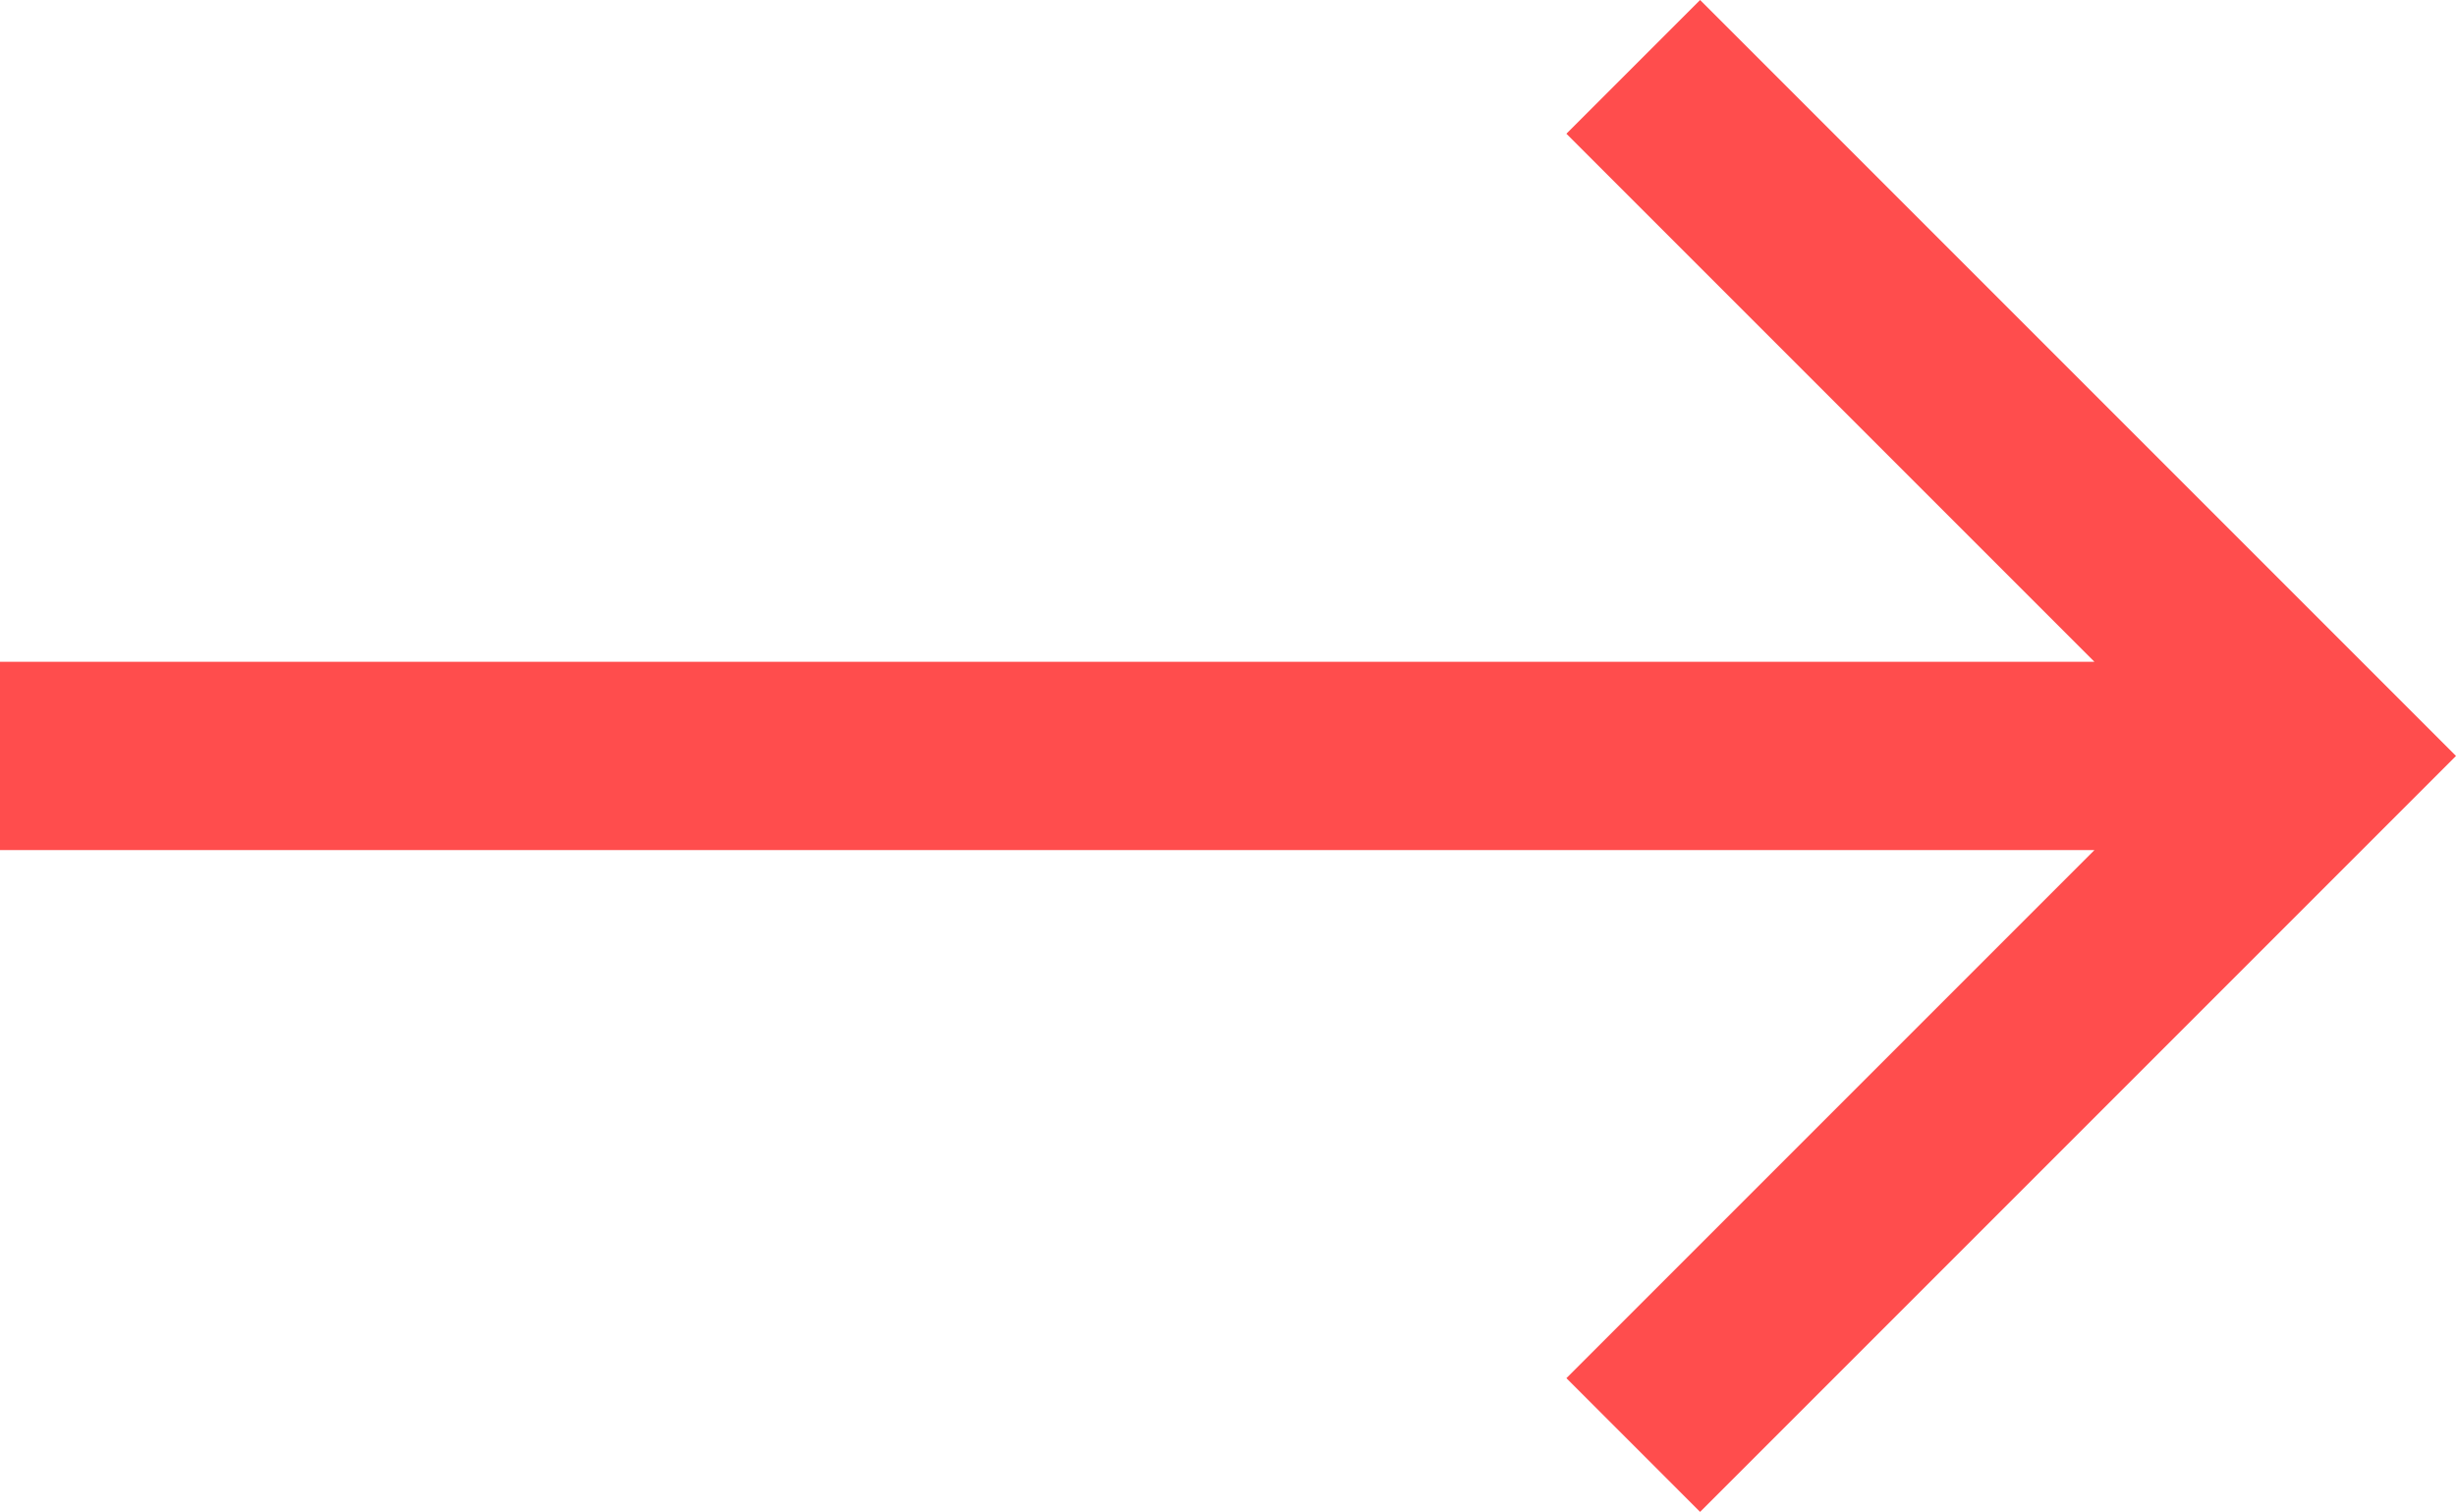 <svg id="Layer_1" data-name="Layer 1" xmlns="http://www.w3.org/2000/svg" viewBox="0 0 18 11.08"><defs><style>.cls-1{fill:#ff4d4d;}</style></defs><title>arrow-red</title><polygon class="cls-1" points="12.46 0 11.48 0.98 15.35 4.85 0 4.85 0 6.23 15.35 6.23 11.48 10.1 12.46 11.08 18 5.54 12.46 0"/></svg>